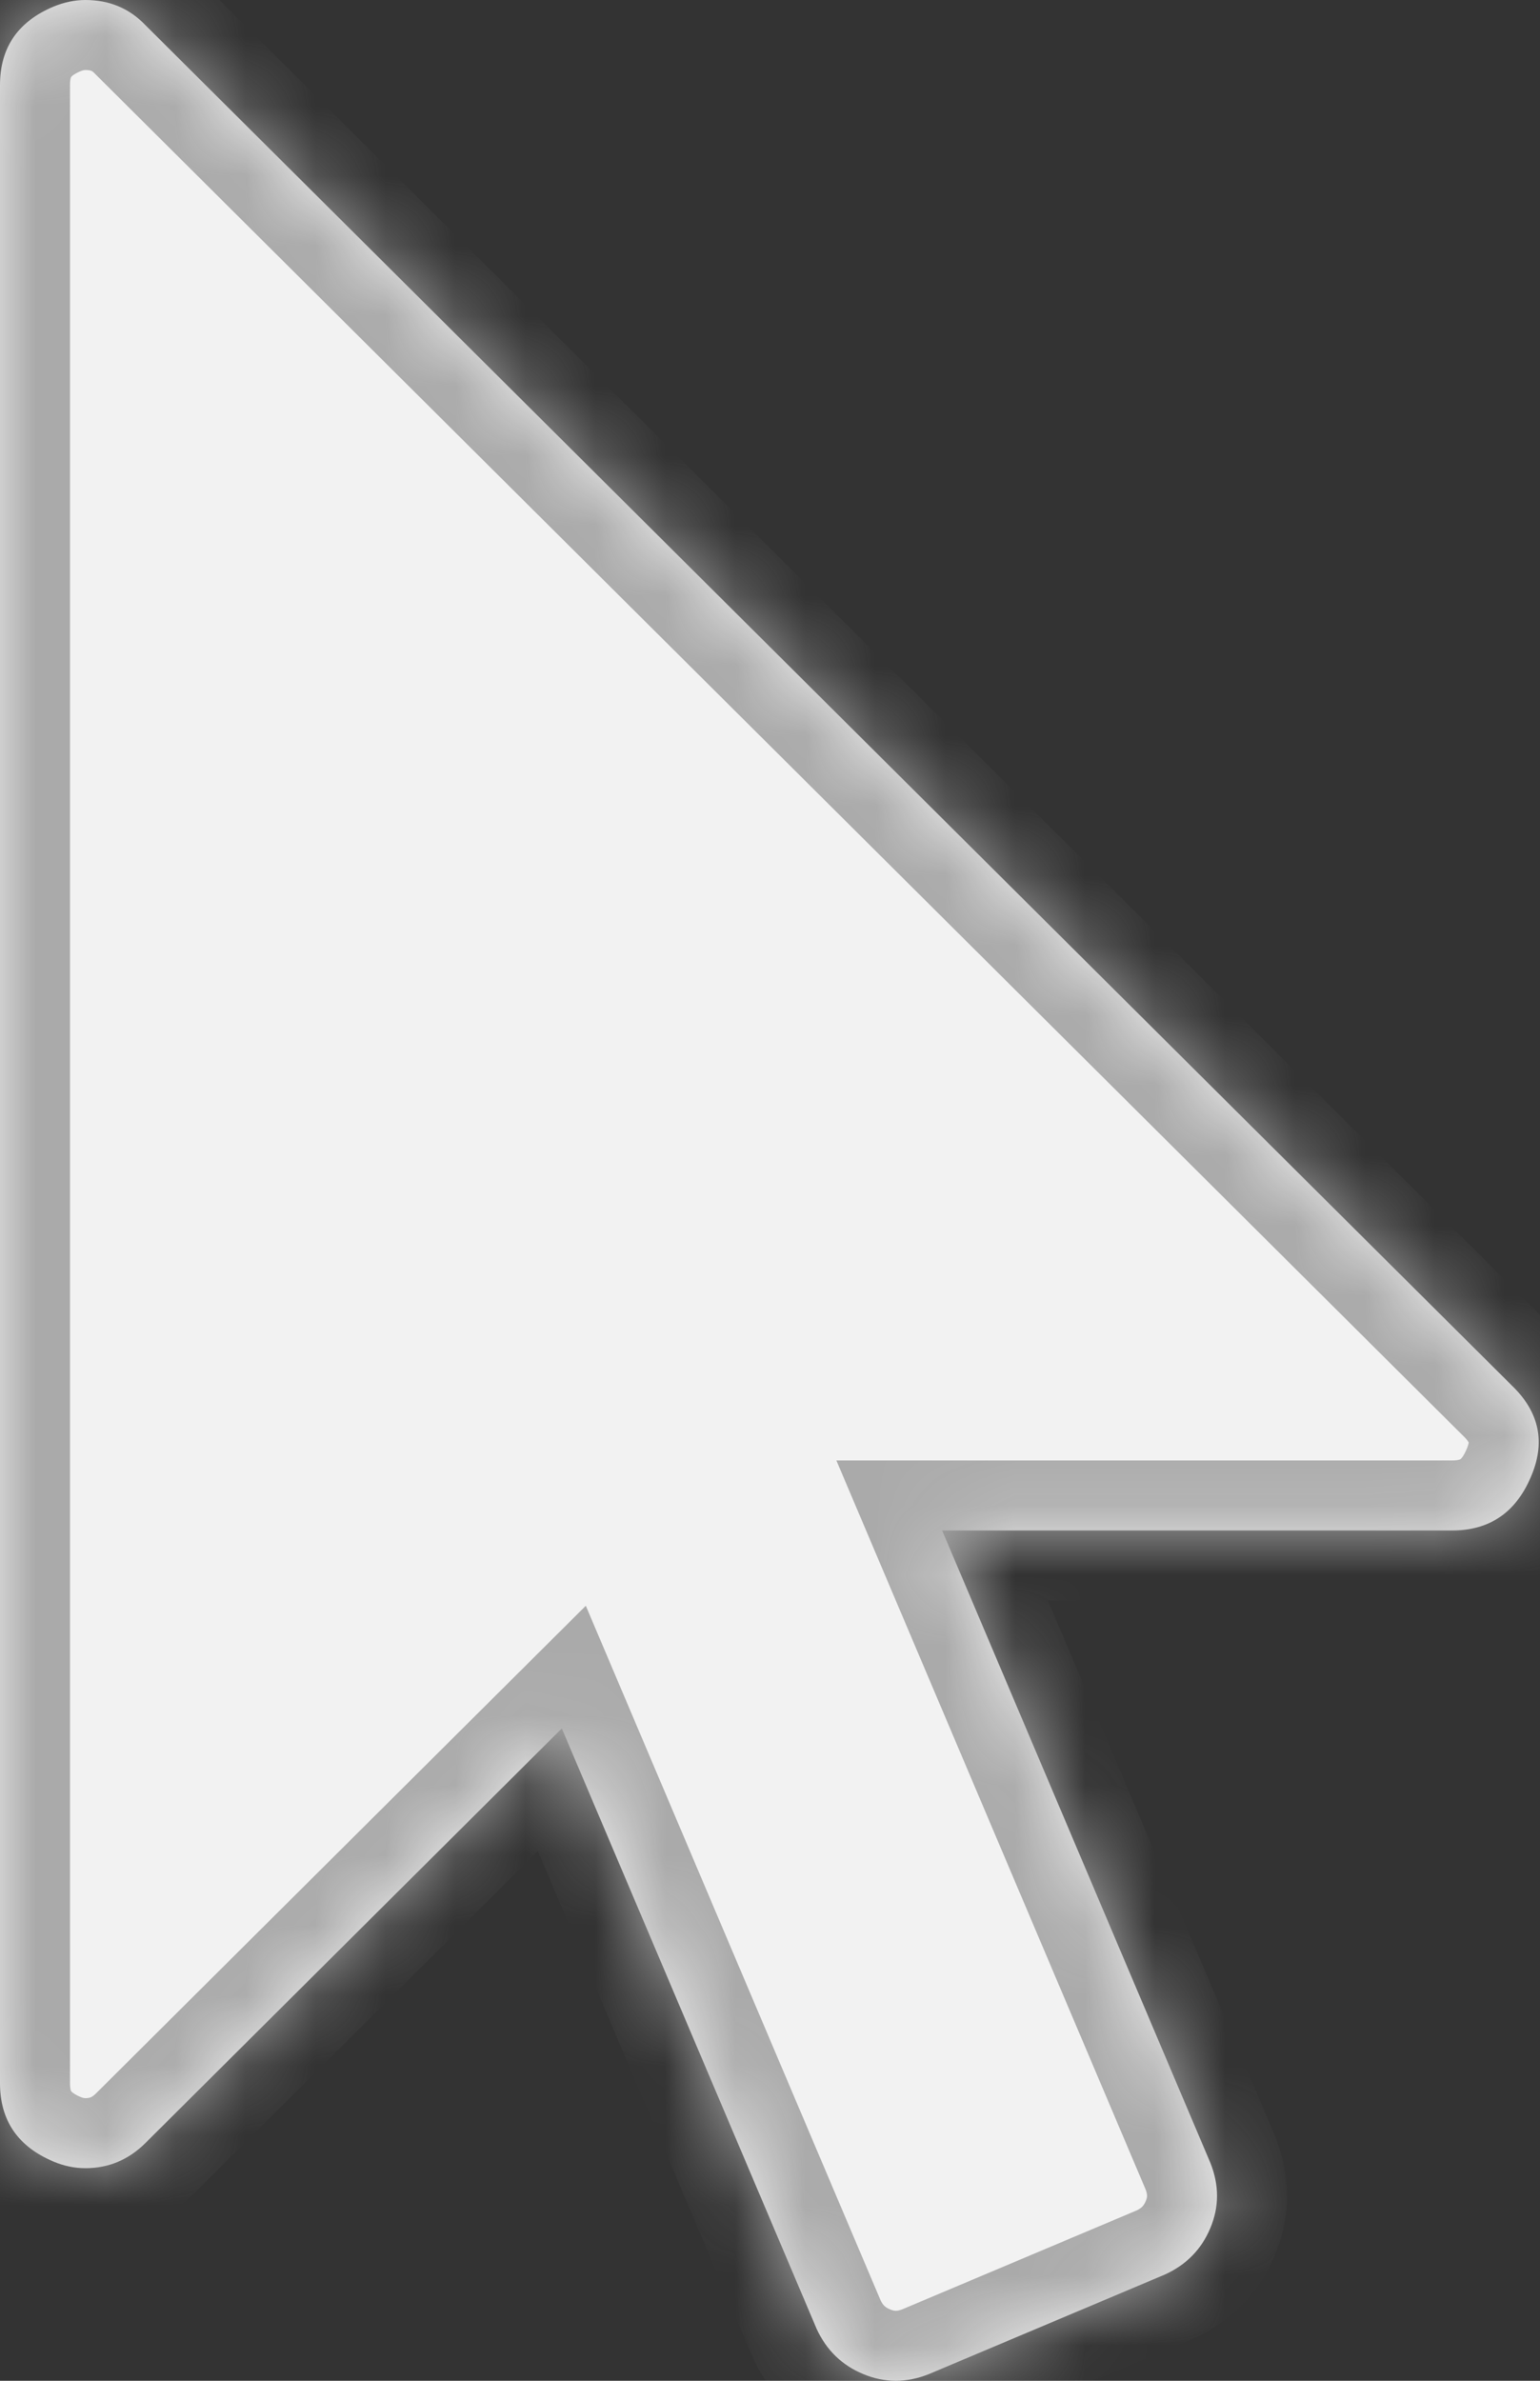 ﻿<?xml version="1.0" encoding="utf-8"?>
<svg version="1.1" xmlns:xlink="http://www.w3.org/1999/xlink" width="22px" height="34px" xmlns="http://www.w3.org/2000/svg">
  <rect width="100%" height="100%" fill="#333333" stroke="none"/>
  <defs>
    <mask fill="white" id="clip3">
      <path d="M 2.078 0.36  L 21.6 19.789  C 21.994 20.169  22.083 20.605  21.867 21.098  C 21.65 21.604  21.276 21.857  20.742 21.857  L 13.459 21.857  L 17.291 30.888  C 17.418 31.205  17.418 31.515  17.291 31.818  C 17.164 32.122  16.948 32.343  16.643 32.482  L 13.269 33.905  C 12.951 34.032  12.64 34.032  12.334 33.905  C 12.029 33.779  11.807 33.564  11.667 33.26  L 8.026 24.684  L 2.078 30.604  C 1.837 30.844  1.551 30.964  1.22 30.964  C 1.068 30.964  0.915 30.933  0.763 30.869  C 0.254 30.654  0 30.281  0 29.75  L 0 1.214  C 0 0.683  0.254 0.31  0.763 0.095  C 0.915 0.032  1.068 0  1.22 0  C 1.563 0  1.849 0.12  2.078 0.36  Z " fill-rule="evenodd" />
    </mask>
  </defs>
  <g transform="matrix(1 0 0 1 -1087 -620 )">
    <path d="M 2.078 0.36  L 21.6 19.789  C 21.994 20.169  22.083 20.605  21.867 21.098  C 21.65 21.604  21.276 21.857  20.742 21.857  L 13.459 21.857  L 17.291 30.888  C 17.418 31.205  17.418 31.515  17.291 31.818  C 17.164 32.122  16.948 32.343  16.643 32.482  L 13.269 33.905  C 12.951 34.032  12.64 34.032  12.334 33.905  C 12.029 33.779  11.807 33.564  11.667 33.26  L 8.026 24.684  L 2.078 30.604  C 1.837 30.844  1.551 30.964  1.22 30.964  C 1.068 30.964  0.915 30.933  0.763 30.869  C 0.254 30.654  0 30.281  0 29.75  L 0 1.214  C 0 0.683  0.254 0.31  0.763 0.095  C 0.915 0.032  1.068 0  1.22 0  C 1.563 0  1.849 0.12  2.078 0.36  Z " fill-rule="nonzero" fill="#f2f2f2" stroke="none" transform="matrix(1 0 0 1 1087 620 )" />
    <path d="M 2.078 0.36  L 21.6 19.789  C 21.994 20.169  22.083 20.605  21.867 21.098  C 21.65 21.604  21.276 21.857  20.742 21.857  L 13.459 21.857  L 17.291 30.888  C 17.418 31.205  17.418 31.515  17.291 31.818  C 17.164 32.122  16.948 32.343  16.643 32.482  L 13.269 33.905  C 12.951 34.032  12.64 34.032  12.334 33.905  C 12.029 33.779  11.807 33.564  11.667 33.26  L 8.026 24.684  L 2.078 30.604  C 1.837 30.844  1.551 30.964  1.22 30.964  C 1.068 30.964  0.915 30.933  0.763 30.869  C 0.254 30.654  0 30.281  0 29.75  L 0 1.214  C 0 0.683  0.254 0.31  0.763 0.095  C 0.915 0.032  1.068 0  1.22 0  C 1.563 0  1.849 0.12  2.078 0.36  Z " stroke-width="2" stroke="#aaaaaa" fill="none" transform="matrix(1 0 0 1 1087 620 )" mask="url(#clip3)" />
  </g>
</svg>